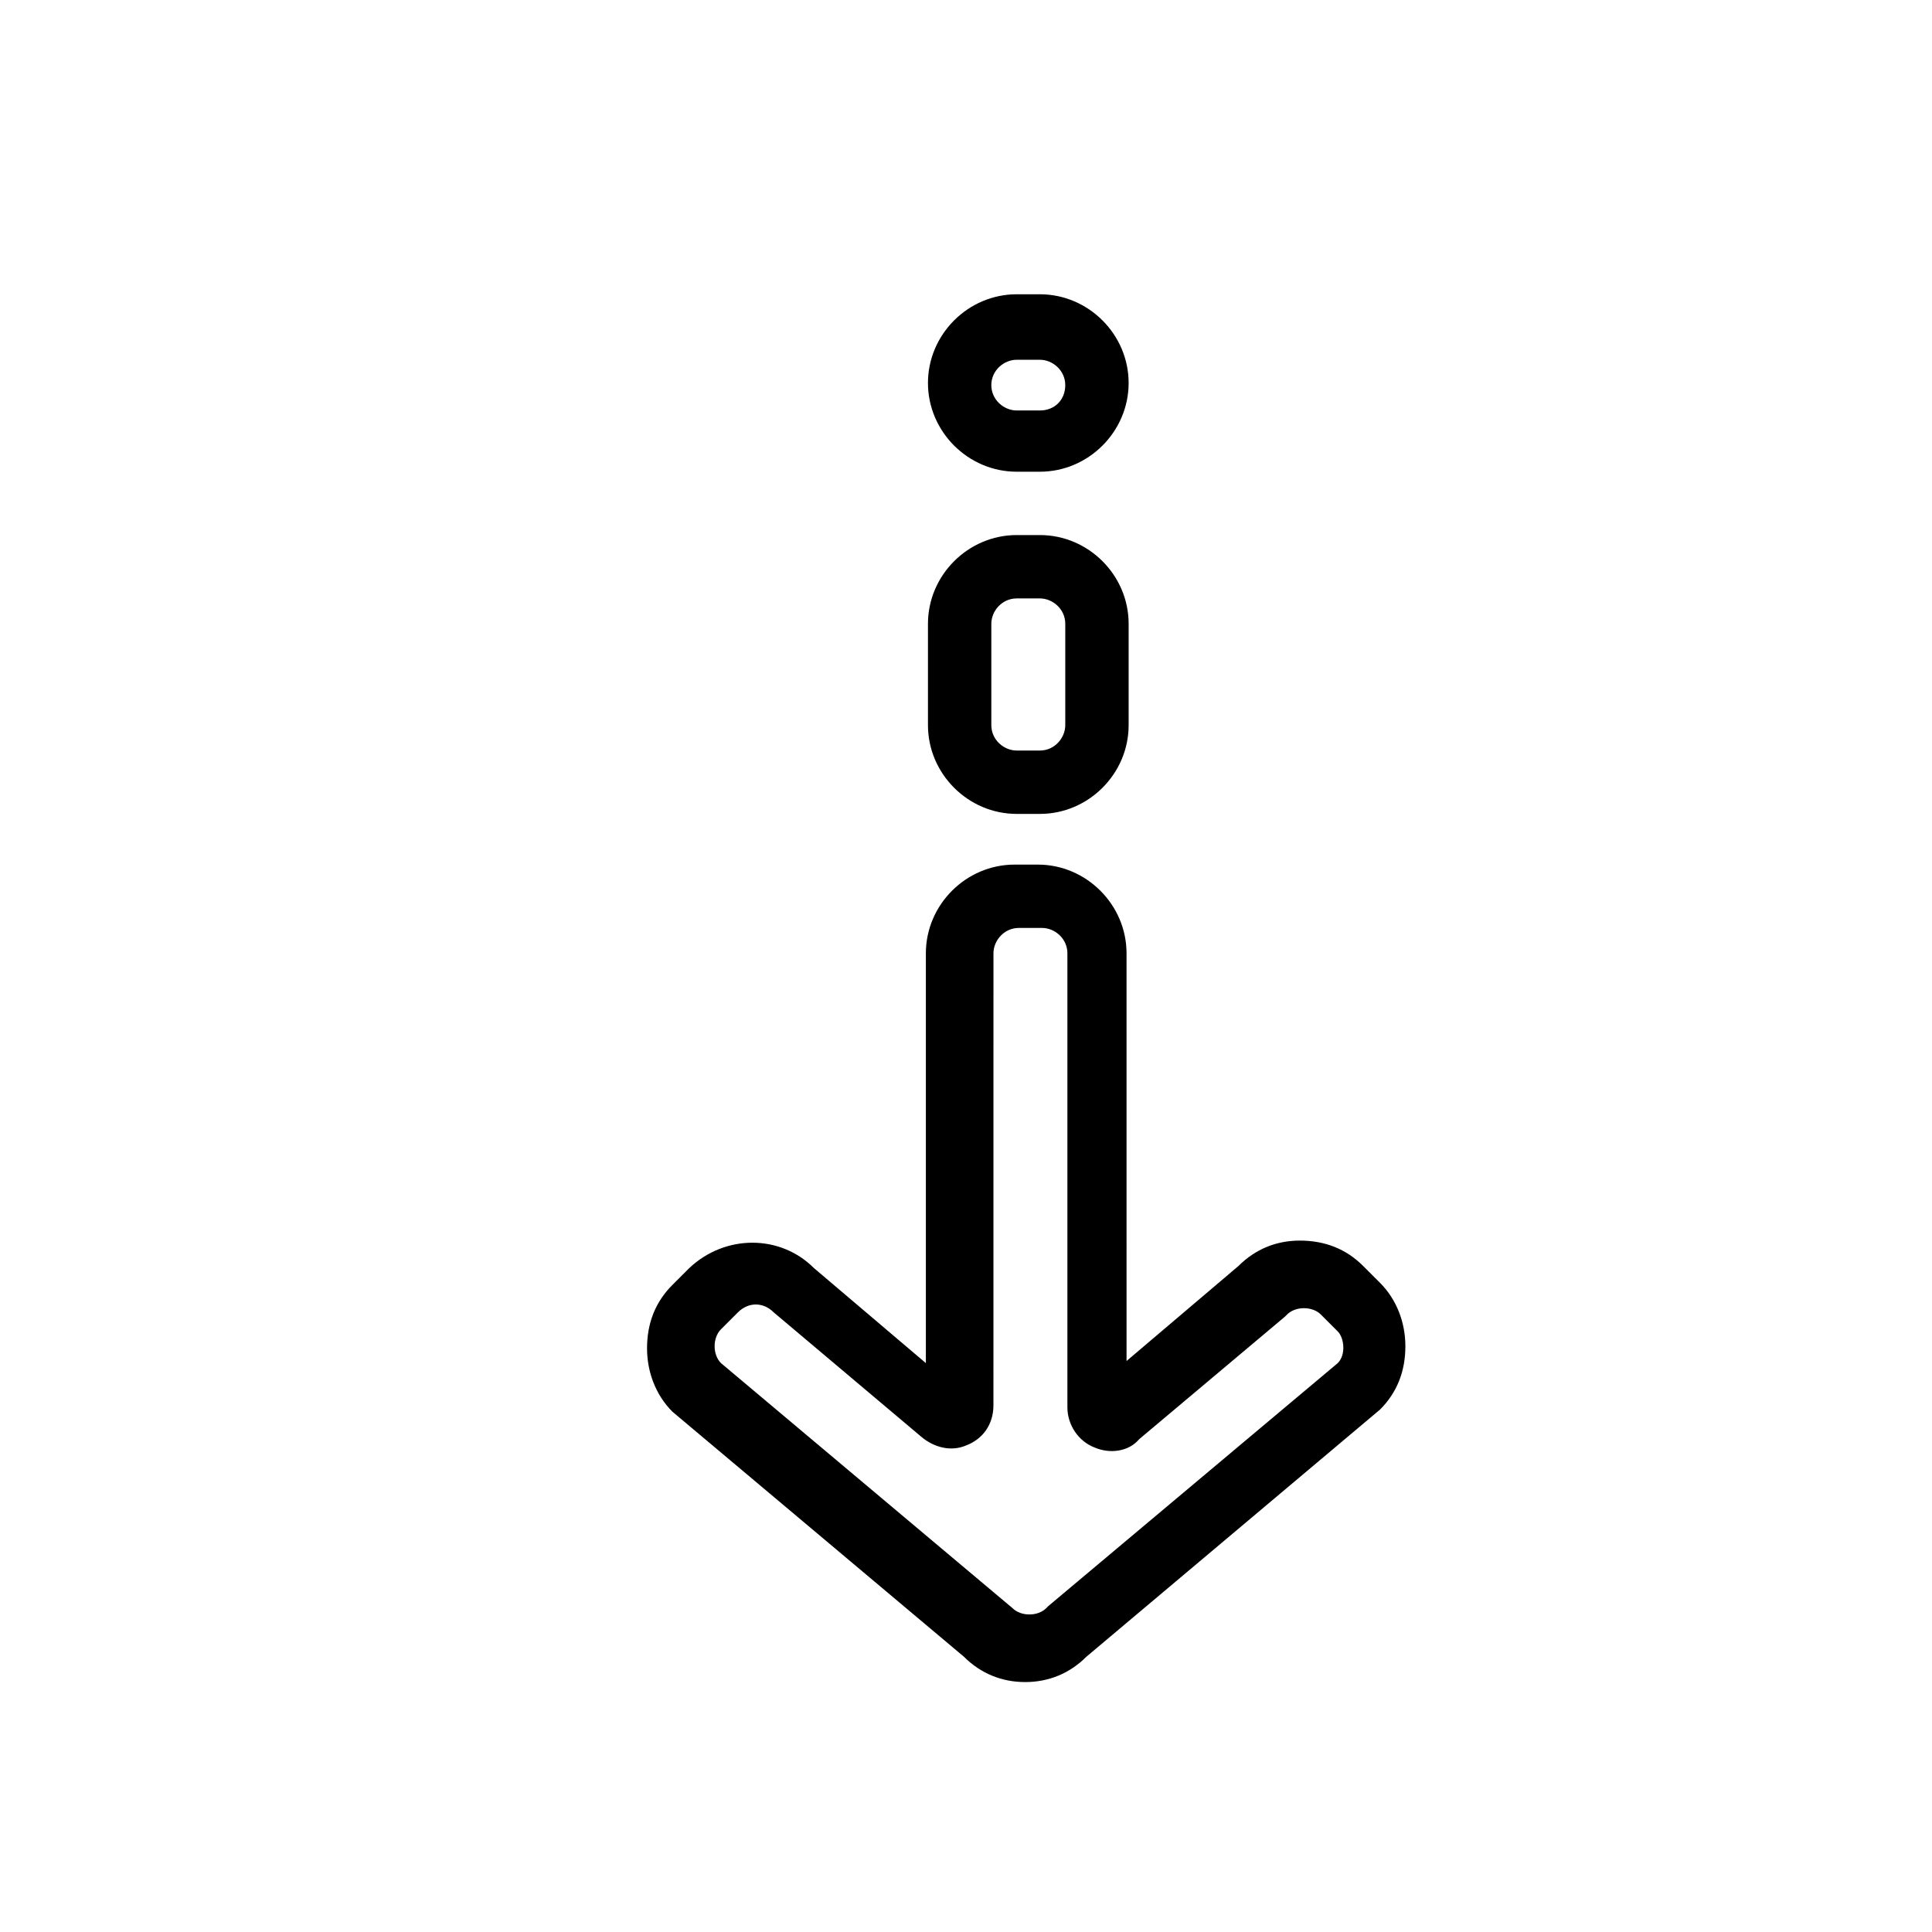 <?xml version="1.0" encoding="UTF-8"?>
<!-- The Best Svg Icon site in the world: iconSvg.co, Visit us! https://iconsvg.co -->
<svg fill="#000000" width="800px" height="800px" version="1.1" viewBox="144 144 512 512" xmlns="http://www.w3.org/2000/svg">
 <g>
  <path d="m509.72 517.55c4.477-4.477 6.719-10.078 6.719-16.793 0-6.156-2.238-12.316-6.719-16.793l-4.477-4.477c-4.477-4.477-10.078-6.719-16.793-6.719-6.156 0-11.754 2.238-16.234 6.719l-29.668 25.191-0.004-108.04c0-12.875-10.637-23.512-23.512-23.512h-6.156c-12.875 0-23.512 10.637-23.512 23.512v108.6l-29.668-25.191c-8.957-8.957-23.512-8.957-33.027 0l-4.477 4.477c-4.477 4.477-6.719 10.078-6.719 16.793 0 6.156 2.238 12.316 6.719 16.793l77.25 64.934c4.477 4.477 10.078 6.719 16.234 6.719s11.754-2.238 16.234-6.719zm-11.199-12.316-76.688 64.375-0.559 0.559c-1.121 1.121-2.801 1.68-4.477 1.68-1.68 0-3.359-0.559-4.477-1.68l-77.258-64.934c-1.121-1.121-1.68-2.801-1.68-4.477 0-1.68 0.559-3.359 1.68-4.477l4.477-4.477c2.801-2.801 6.719-2.801 9.516 0l39.184 33.027c3.359 2.801 7.836 3.918 11.754 2.238 4.477-1.68 7.277-5.598 7.277-10.637l0.008-119.8c0-3.359 2.801-6.719 6.719-6.719h6.156c3.359 0 6.719 2.801 6.719 6.719v120.36c0 4.477 2.801 8.957 7.277 10.637 3.918 1.68 8.957 1.121 11.754-2.238l38.625-32.469 0.559-0.559c1.121-1.121 2.801-1.68 4.477-1.68 1.68 0 3.359 0.559 4.477 1.68l4.477 4.477c1.684 1.676 2.246 6.156 0.004 8.395z"/>
  <path d="m389.92 336.18c0 12.875 10.637 23.512 23.512 23.512h6.156c12.875 0 23.512-10.637 23.512-23.512v-26.871c0-12.875-10.637-23.512-23.512-23.512h-6.156c-12.875 0-23.512 10.637-23.512 23.512zm16.793-26.871c0-3.359 2.801-6.719 6.719-6.719h6.156c3.359 0 6.719 2.801 6.719 6.719v26.871c0 3.359-2.801 6.719-6.719 6.719h-6.156c-3.359 0-6.719-2.801-6.719-6.719z"/>
  <path d="m413.43 269.01h6.156c12.875 0 23.512-10.637 23.512-23.512s-10.637-23.512-23.512-23.512h-6.156c-12.875 0-23.512 10.637-23.512 23.512s10.637 23.512 23.512 23.512zm0-29.668h6.156c3.359 0 6.719 2.801 6.719 6.719 0 3.918-2.801 6.719-6.719 6.719h-6.156c-3.359 0-6.719-2.801-6.719-6.719 0-3.922 3.359-6.719 6.719-6.719z"/>
 </g>
</svg>